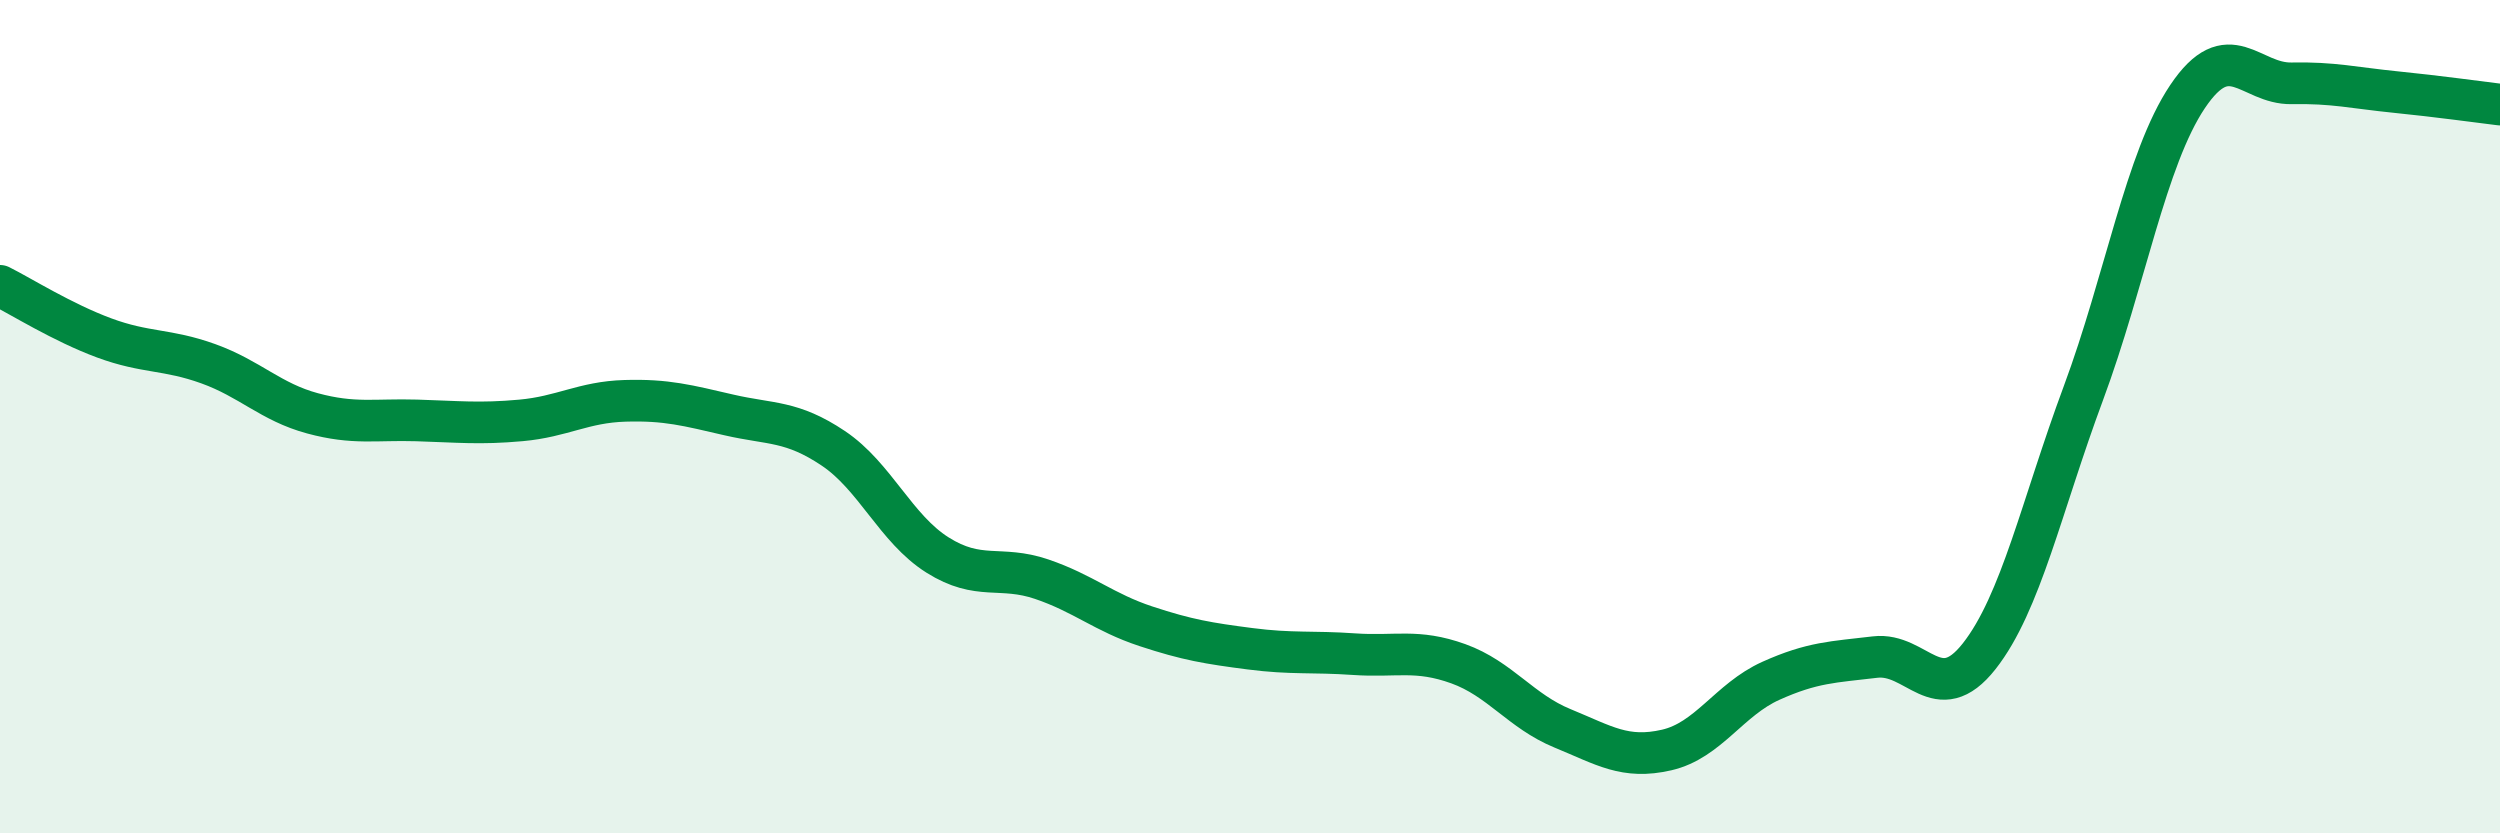
    <svg width="60" height="20" viewBox="0 0 60 20" xmlns="http://www.w3.org/2000/svg">
      <path
        d="M 0,6.86 C 0.5,7.11 1.5,7.74 2.5,8.11 C 3.5,8.48 4,8.37 5,8.73 C 6,9.09 6.5,9.65 7.5,9.92 C 8.5,10.19 9,10.06 10,10.09 C 11,10.12 11.5,10.18 12.5,10.09 C 13.5,10 14,9.65 15,9.62 C 16,9.59 16.5,9.73 17.5,9.96 C 18.5,10.19 19,10.09 20,10.76 C 21,11.43 21.5,12.69 22.5,13.32 C 23.5,13.95 24,13.56 25,13.9 C 26,14.24 26.5,14.7 27.5,15.03 C 28.5,15.36 29,15.44 30,15.57 C 31,15.7 31.5,15.63 32.5,15.7 C 33.5,15.77 34,15.57 35,15.93 C 36,16.29 36.5,17.07 37.5,17.48 C 38.5,17.89 39,18.23 40,18 C 41,17.77 41.5,16.79 42.5,16.34 C 43.5,15.89 44,15.89 45,15.77 C 46,15.65 46.5,17.02 47.5,15.75 C 48.5,14.48 49,12.13 50,9.44 C 51,6.75 51.5,3.81 52.5,2.32 C 53.5,0.83 54,2.02 55,2 C 56,1.98 56.5,2.11 57.5,2.21 C 58.5,2.31 59.5,2.45 60,2.51L60 20L0 20Z"
        fill="#008740"
        opacity="0.1"
        stroke-linecap="round"
        stroke-linejoin="round"
      />
      <path
        d="M 0,6.86 C 0.5,7.11 1.5,7.74 2.5,8.11 C 3.5,8.48 4,8.37 5,8.73 C 6,9.09 6.5,9.65 7.5,9.92 C 8.5,10.19 9,10.06 10,10.09 C 11,10.12 11.5,10.18 12.5,10.09 C 13.5,10 14,9.65 15,9.62 C 16,9.59 16.5,9.73 17.5,9.96 C 18.5,10.19 19,10.09 20,10.76 C 21,11.43 21.5,12.69 22.5,13.32 C 23.5,13.95 24,13.56 25,13.9 C 26,14.24 26.5,14.7 27.5,15.03 C 28.5,15.36 29,15.44 30,15.57 C 31,15.7 31.5,15.63 32.5,15.7 C 33.5,15.77 34,15.57 35,15.93 C 36,16.29 36.5,17.07 37.5,17.48 C 38.5,17.89 39,18.23 40,18 C 41,17.77 41.5,16.79 42.5,16.34 C 43.5,15.89 44,15.89 45,15.77 C 46,15.65 46.5,17.02 47.5,15.75 C 48.5,14.48 49,12.13 50,9.44 C 51,6.75 51.5,3.81 52.5,2.32 C 53.5,0.83 54,2.02 55,2 C 56,1.98 56.5,2.11 57.5,2.21 C 58.5,2.31 59.5,2.45 60,2.51"
        stroke="#008740"
        stroke-width="1"
        fill="none"
        stroke-linecap="round"
        stroke-linejoin="round"
      />
    </svg>
  